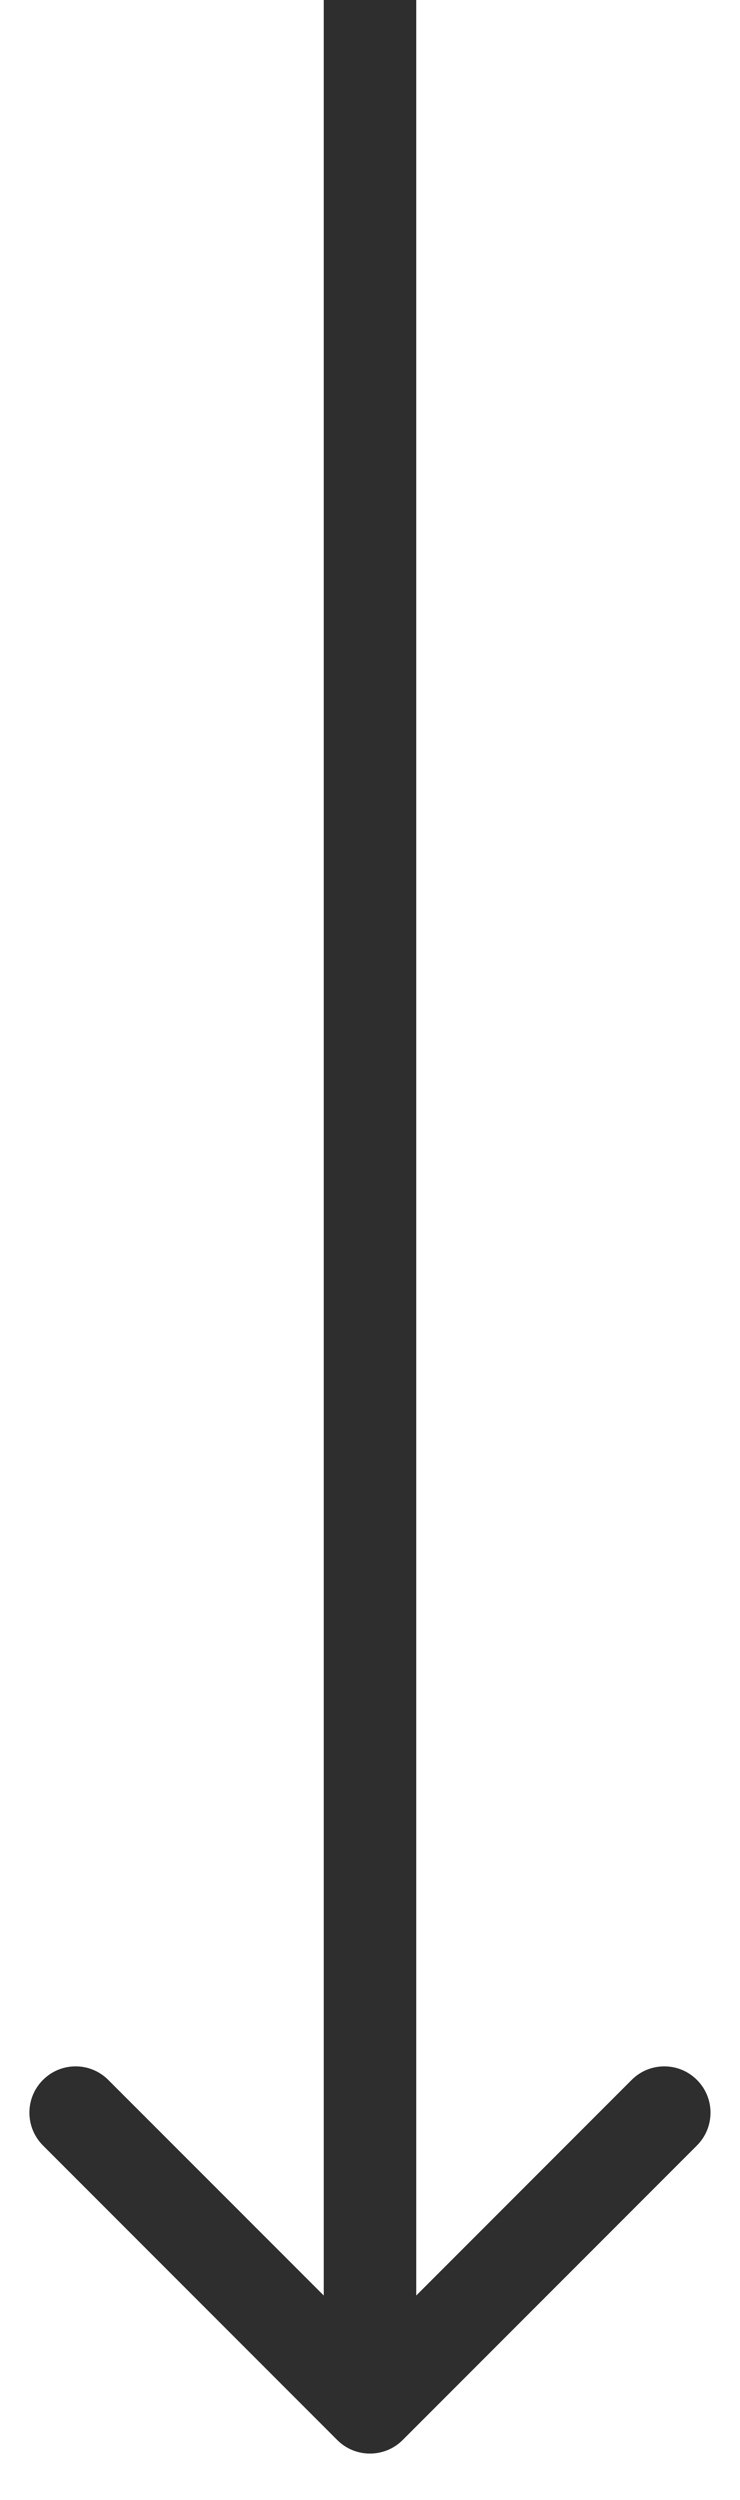 <?xml version="1.0" encoding="UTF-8"?> <svg xmlns="http://www.w3.org/2000/svg" width="8" height="27" viewBox="0 0 8 27" fill="none"> <path fill-rule="evenodd" clip-rule="evenodd" d="M7.535 23.172L4.353 26.354C4.158 26.549 3.841 26.549 3.646 26.354L0.464 23.172C0.269 22.976 0.269 22.66 0.464 22.465C0.659 22.269 0.976 22.269 1.171 22.465L3.5 24.793L3.5 1.828e-07L4.5 1.39089e-07L4.5 24.793L6.828 22.465C7.023 22.269 7.34 22.269 7.535 22.465C7.73 22.66 7.73 22.976 7.535 23.172Z" fill="#2E2E2E"></path> </svg> 
